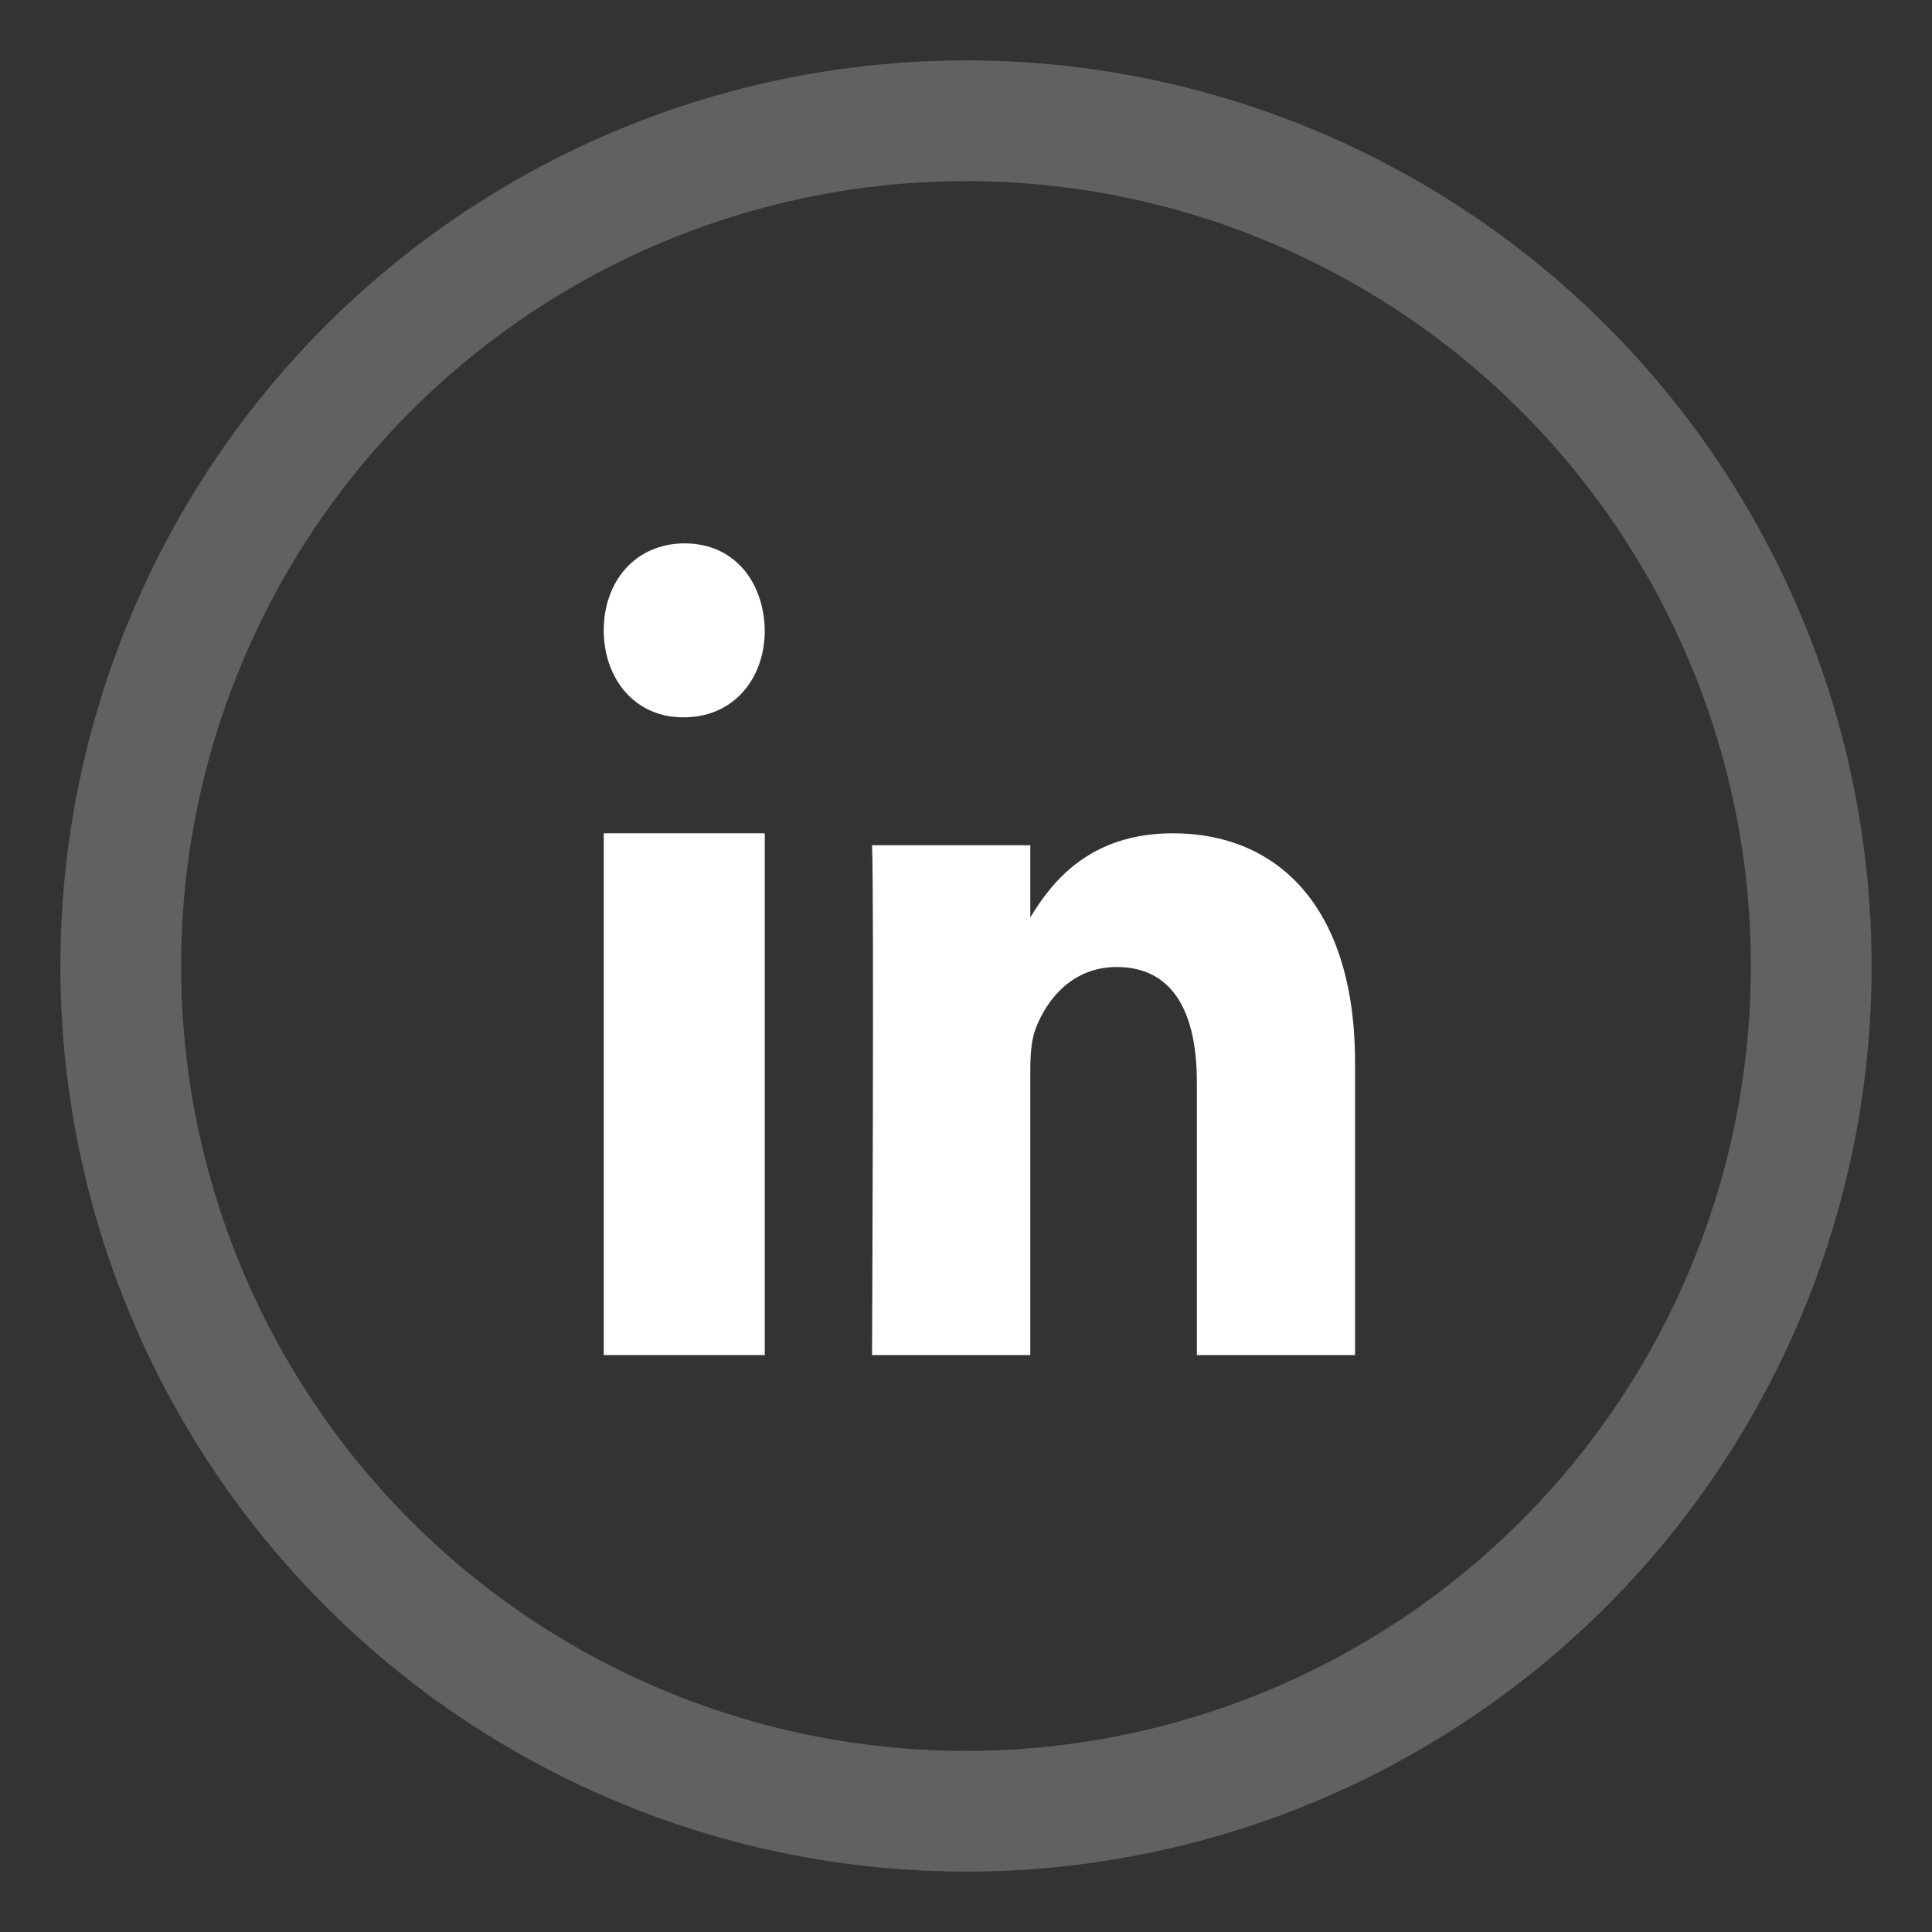 <svg width="32" height="32" viewBox="0 0 32 32" fill="none" xmlns="http://www.w3.org/2000/svg">
<rect x="0" y="0" width="32" height="32" fill="#333333" stroke="none"/>
<path fill-rule="evenodd" clip-rule="evenodd" d="M12.667 22.444H10V13.802H12.667V22.444V22.444Z" fill="white"/>
<path fill-rule="evenodd" clip-rule="evenodd" d="M11.325 11.881H11.31C10.514 11.881 10 11.24 10 10.44C10 9.623 10.53 9 11.341 9C12.152 9 12.651 9.623 12.667 10.44C12.667 11.24 12.152 11.881 11.325 11.881V11.881Z" fill="white"/>
<path fill-rule="evenodd" clip-rule="evenodd" d="M22.444 22.444H19.824V17.926C19.824 16.792 19.445 16.017 18.496 16.017C17.772 16.017 17.341 16.539 17.151 17.044C17.082 17.224 17.065 17.476 17.065 17.728V22.444H14.444C14.444 22.444 14.479 14.793 14.444 14H17.065V15.196C17.413 14.621 18.036 13.802 19.427 13.802C21.152 13.802 22.444 15.009 22.444 17.602L22.444 22.444V22.444Z" fill="white"/>
<circle cx="16" cy="16" r="14" stroke="#616161" stroke-width="2"/>
</svg>
